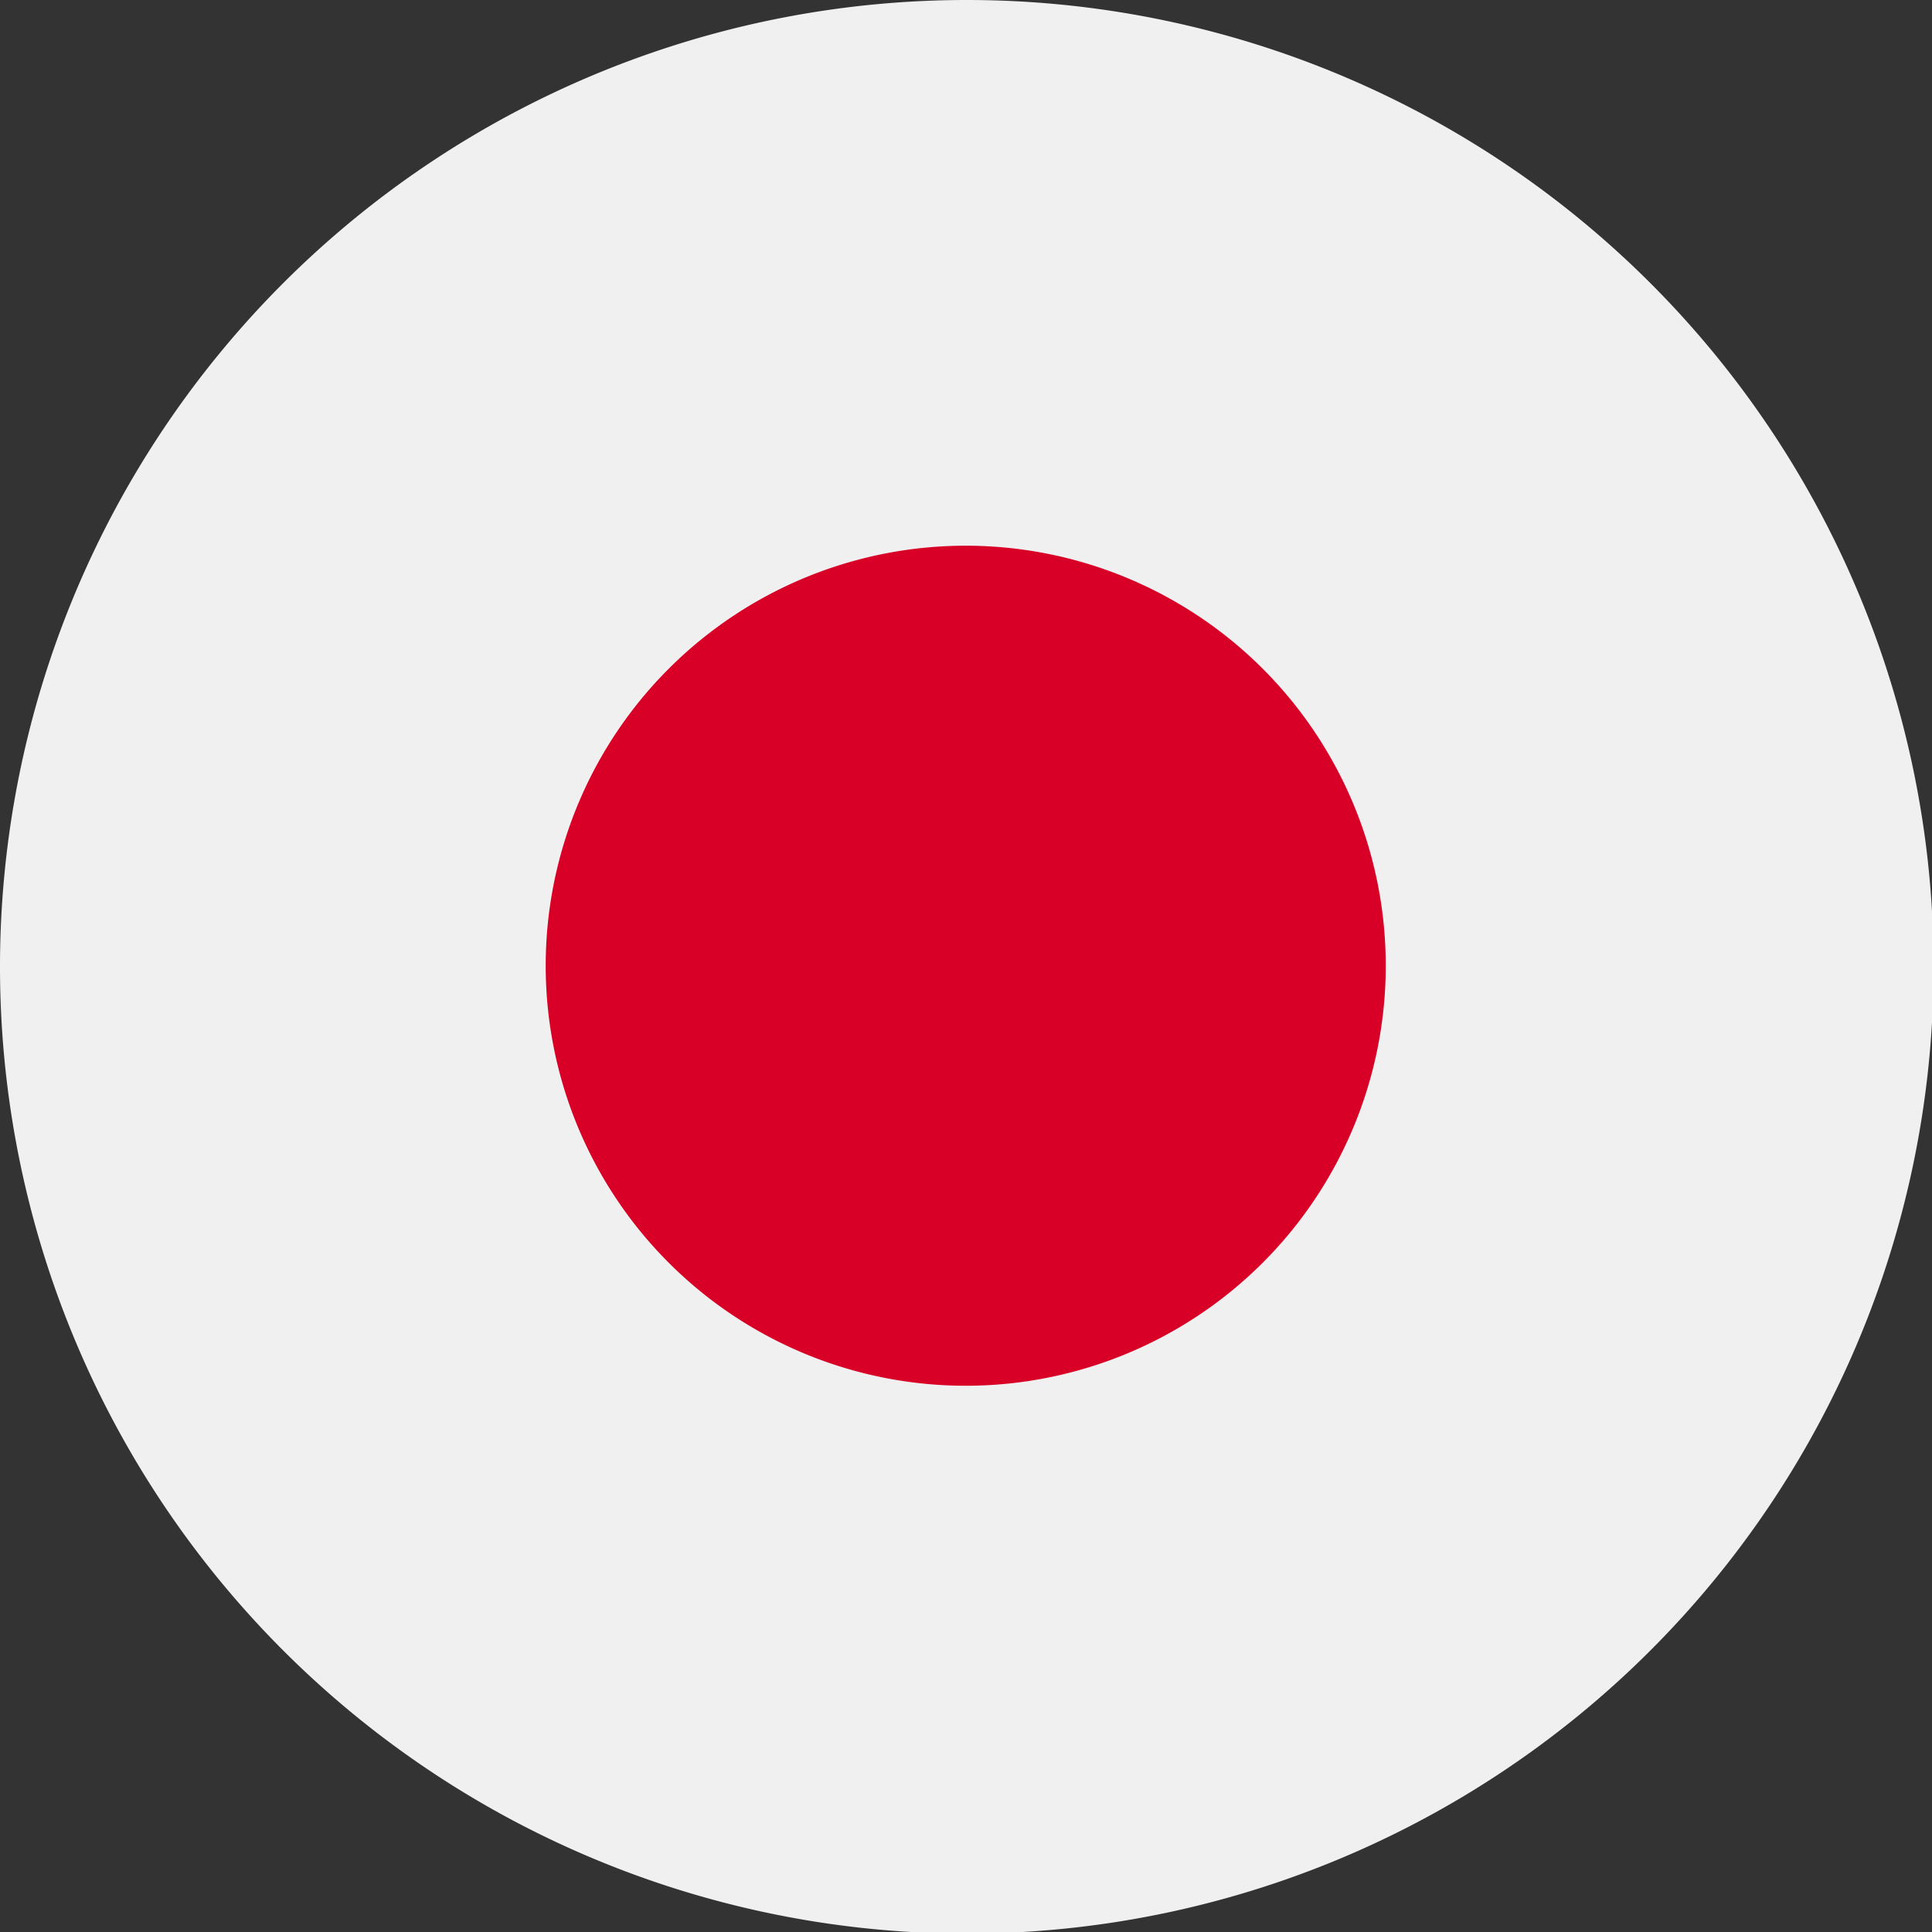 <svg xmlns="http://www.w3.org/2000/svg" viewBox="0 0 35.97 35.97">
    <rect x="0" y="0" width="35.97" height="35.97" fill="#333333" stroke="none"/>
    <g>
        <path d="M36,18A18,18,0,1,1,18,0,18,18,0,0,1,36,18Z" style="fill: #f0f0f0"/>
        <path d="M25.8,18A7.82,7.82,0,1,1,18,10.16,7.82,7.82,0,0,1,25.8,18Z" style="fill: #d80027"/>
    </g>
</svg>
